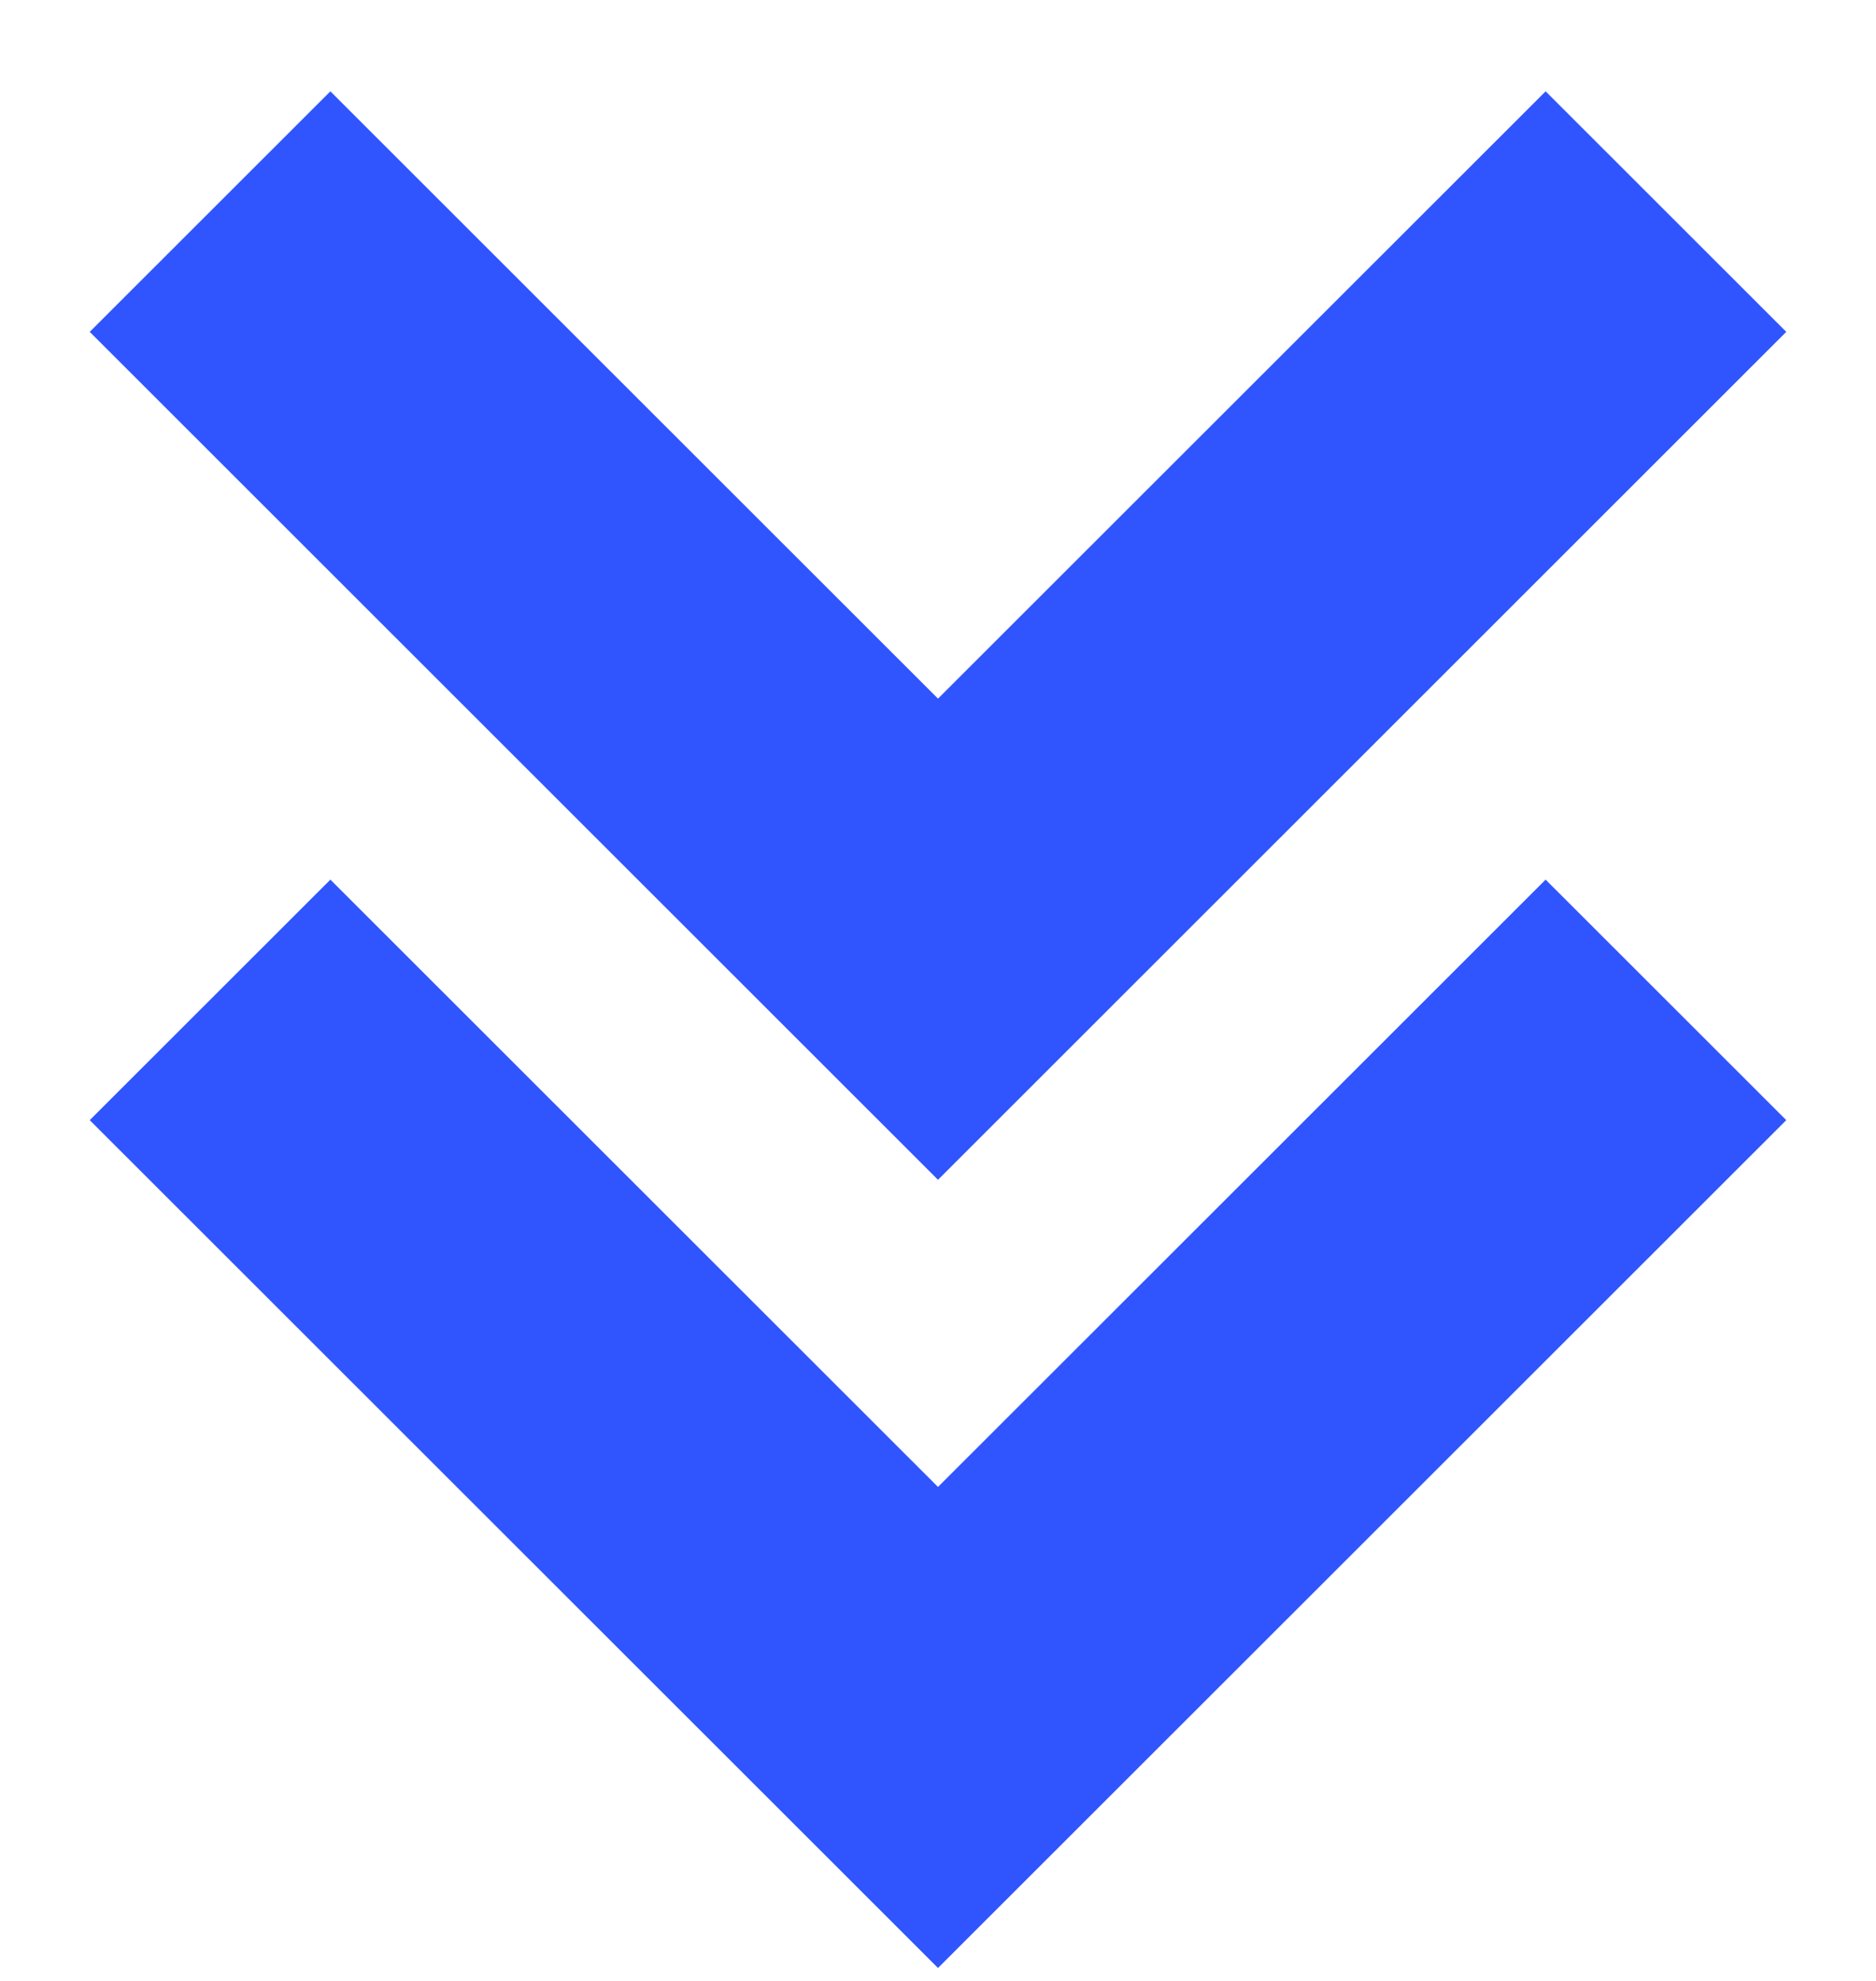 <?xml version="1.0" encoding="UTF-8"?> <svg xmlns="http://www.w3.org/2000/svg" width="18" height="19" viewBox="0 0 18 19" fill="none"><path fill-rule="evenodd" clip-rule="evenodd" d="M14.83 8.437L9 14.262L3.17 8.437L0.861 10.744L9 18.876L17.139 10.744L14.83 8.437ZM0.861 3.183L9 11.316L17.139 3.183L14.83 0.876L9 6.701L3.17 0.876L0.861 3.183Z" fill="#3055FF"></path></svg> 